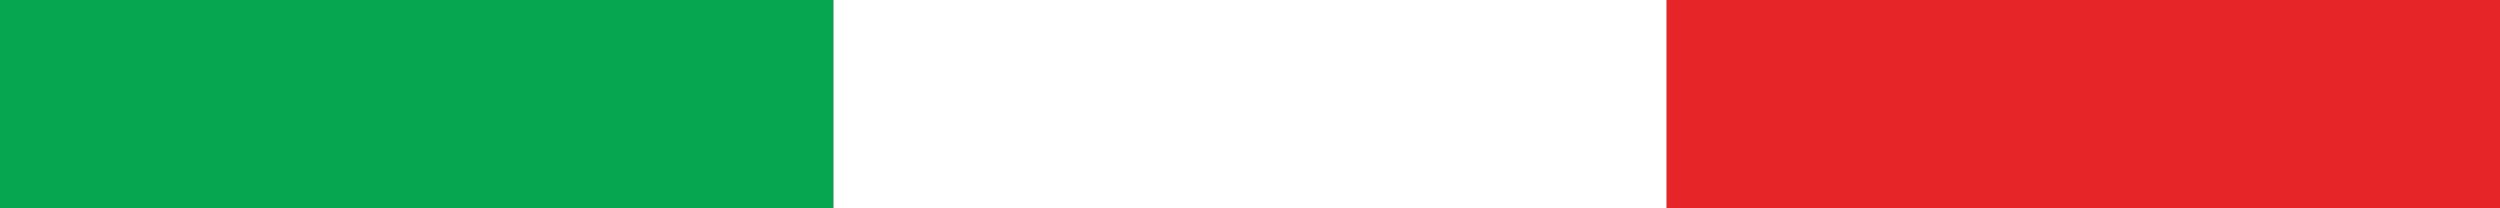 <svg xmlns="http://www.w3.org/2000/svg" viewBox="0 0 83.24 6.94"><rect x="0" y="0" width="83.24" height="6.94" fill="#333333" stroke="none"/><defs><style>.cls-1{fill:#06a550;}.cls-2{fill:#fff;}.cls-3{fill:#e52528;}</style></defs><title>AB_Line</title><g id="katman_2" data-name="katman 2"><g id="katman_1-2" data-name="katman 1"><rect class="cls-1" width="27.75" height="6.94"/><rect class="cls-2" x="27.75" width="27.75" height="6.94"/><rect class="cls-3" x="55.49" width="27.75" height="6.94"/></g></g></svg>